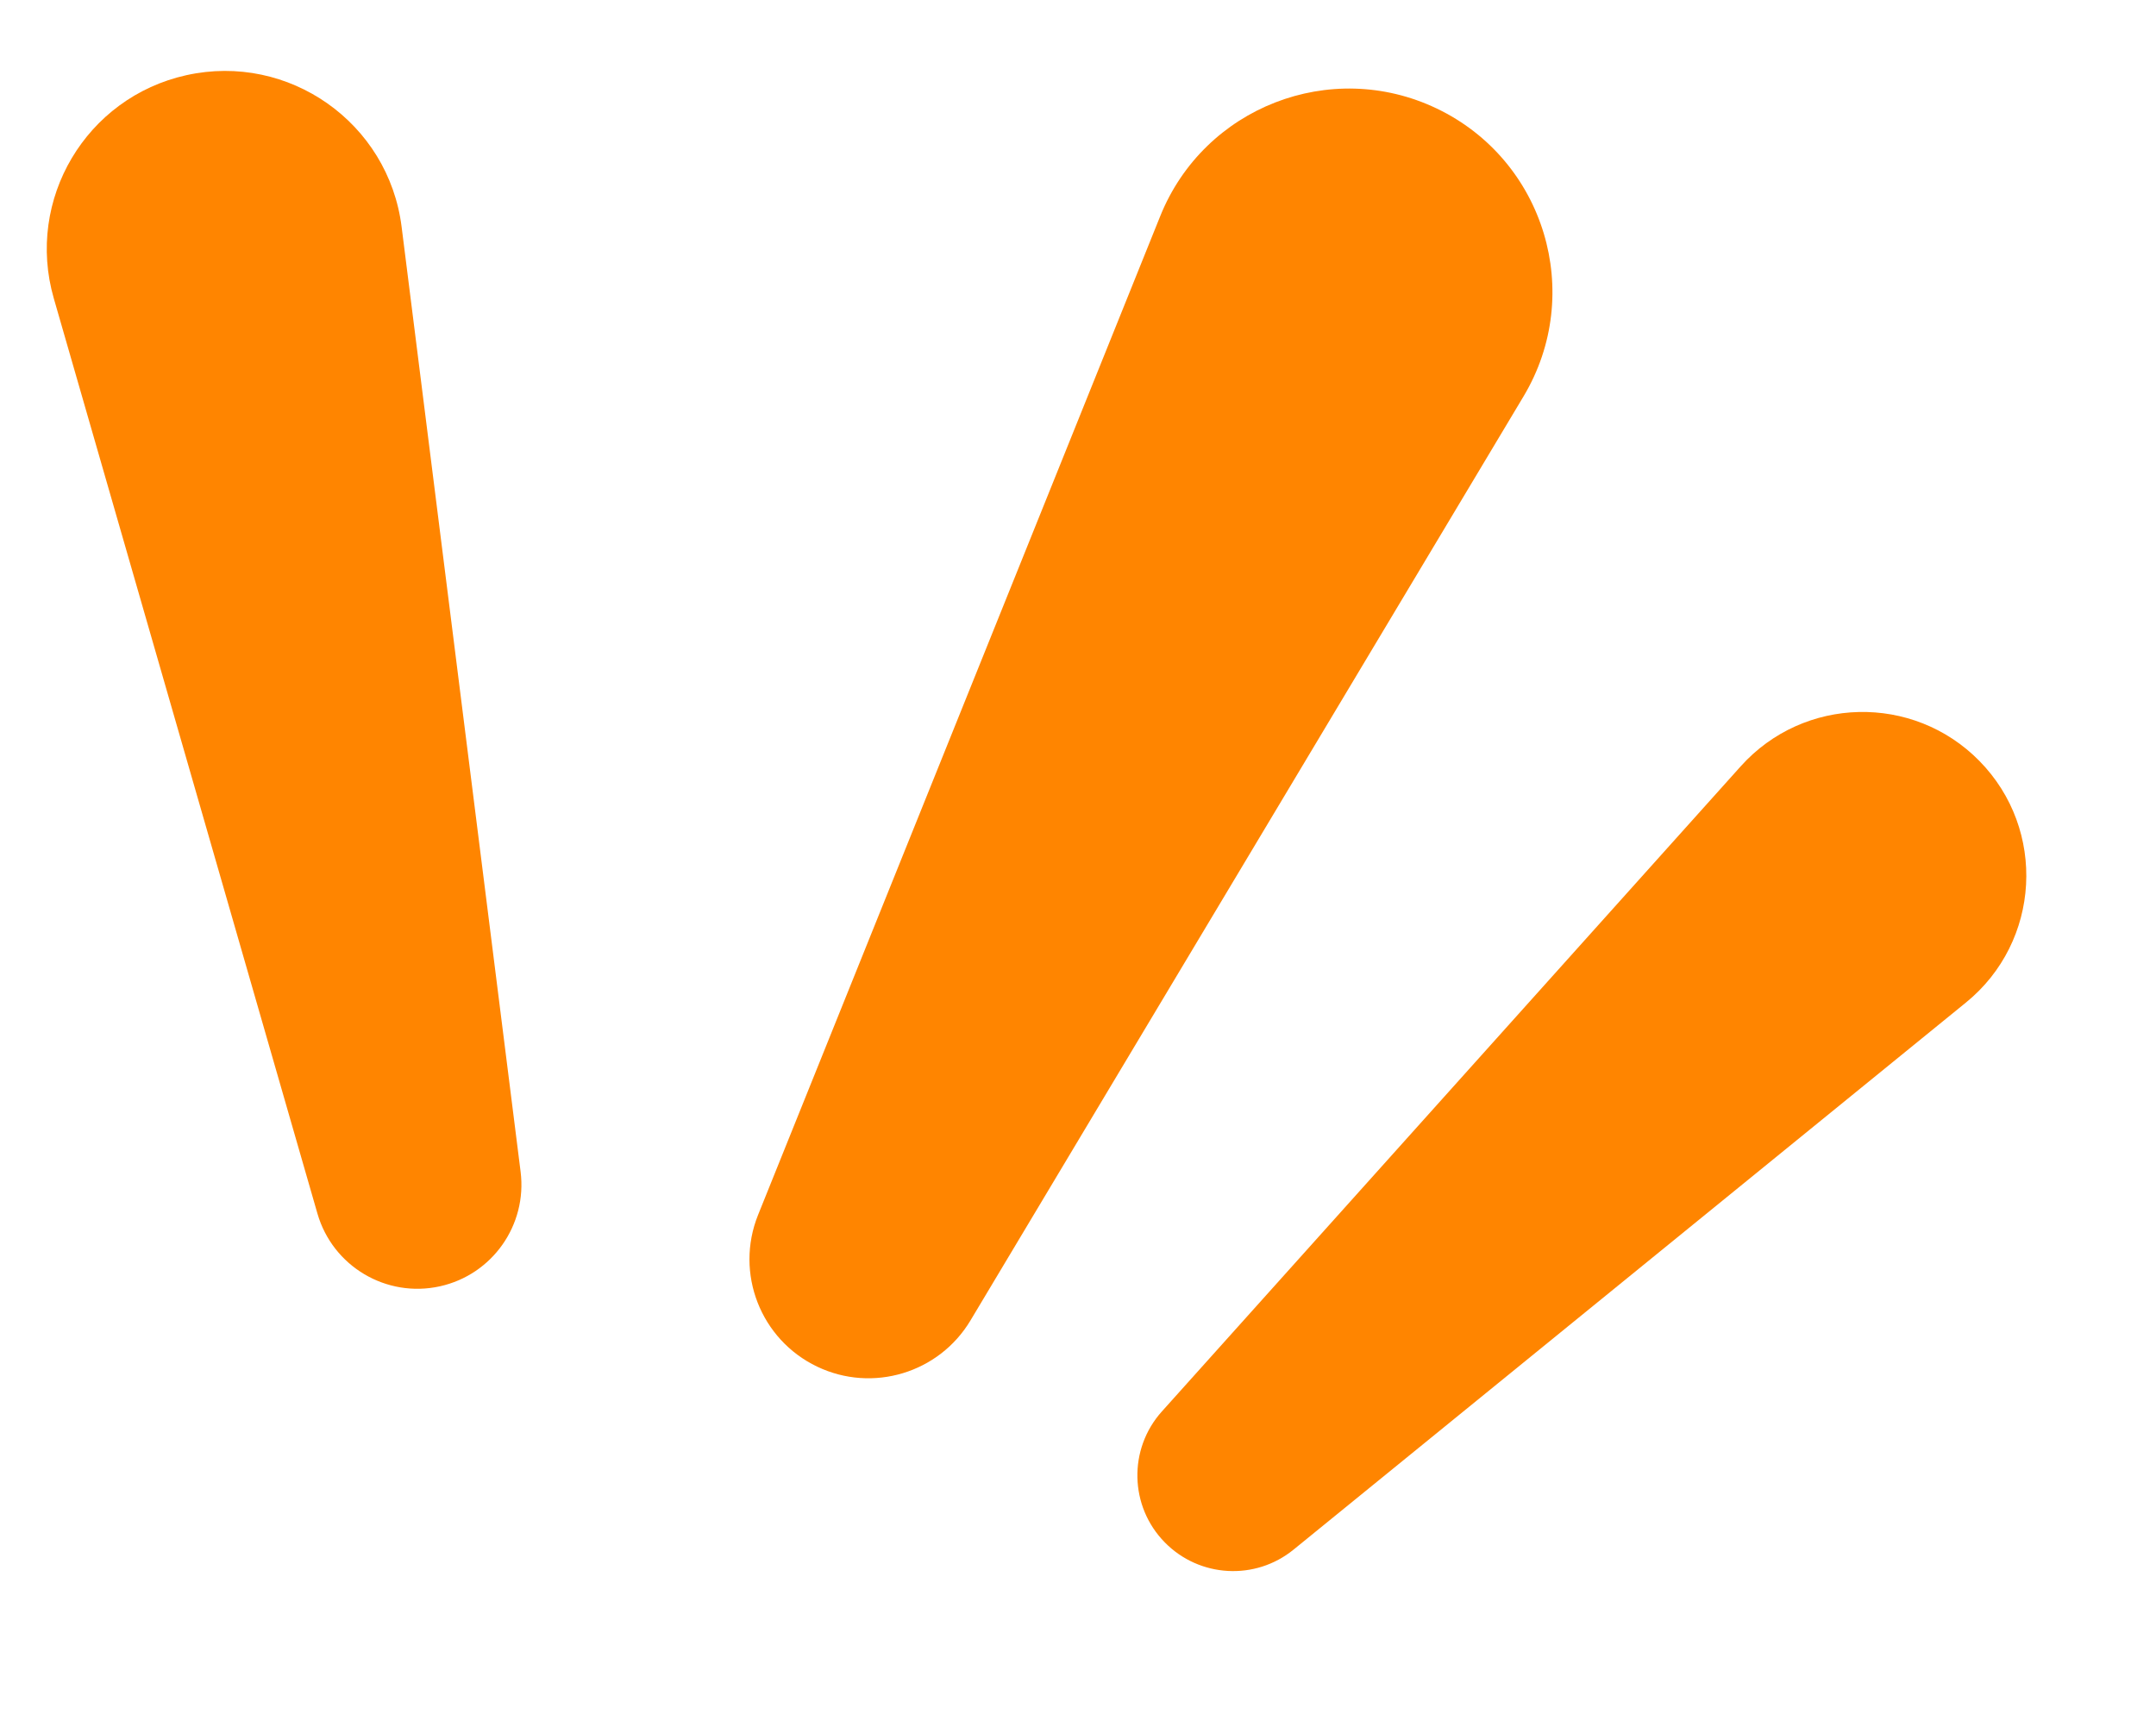 <svg width="51" height="41" viewBox="0 0 51 41" fill="none" xmlns="http://www.w3.org/2000/svg">
<path d="M1.272 7.058C0.6 4.723 2.036 2.305 4.408 1.779C6.831 1.242 9.19 2.904 9.5 5.366L12.315 27.725C12.473 28.986 11.646 30.16 10.406 30.435C9.137 30.716 7.869 29.962 7.509 28.714L1.272 7.058Z" fill="#FF8500"/>
<path d="M27.446 5.112C28.483 2.537 31.477 1.37 33.983 2.566C36.541 3.788 37.495 6.946 36.039 9.379L22.957 31.242C22.212 32.487 20.641 32.962 19.331 32.336C17.99 31.696 17.378 30.124 17.932 28.746L27.446 5.112Z" fill="#FF8500"/>
<path d="M41.176 18.132C42.668 16.469 45.254 16.41 46.821 18.003C48.421 19.63 48.274 22.281 46.504 23.721L30.599 36.665C29.693 37.403 28.374 37.329 27.555 36.496C26.716 35.644 26.685 34.286 27.484 33.396L41.176 18.132Z" fill="#FF8500"/>
</svg>
